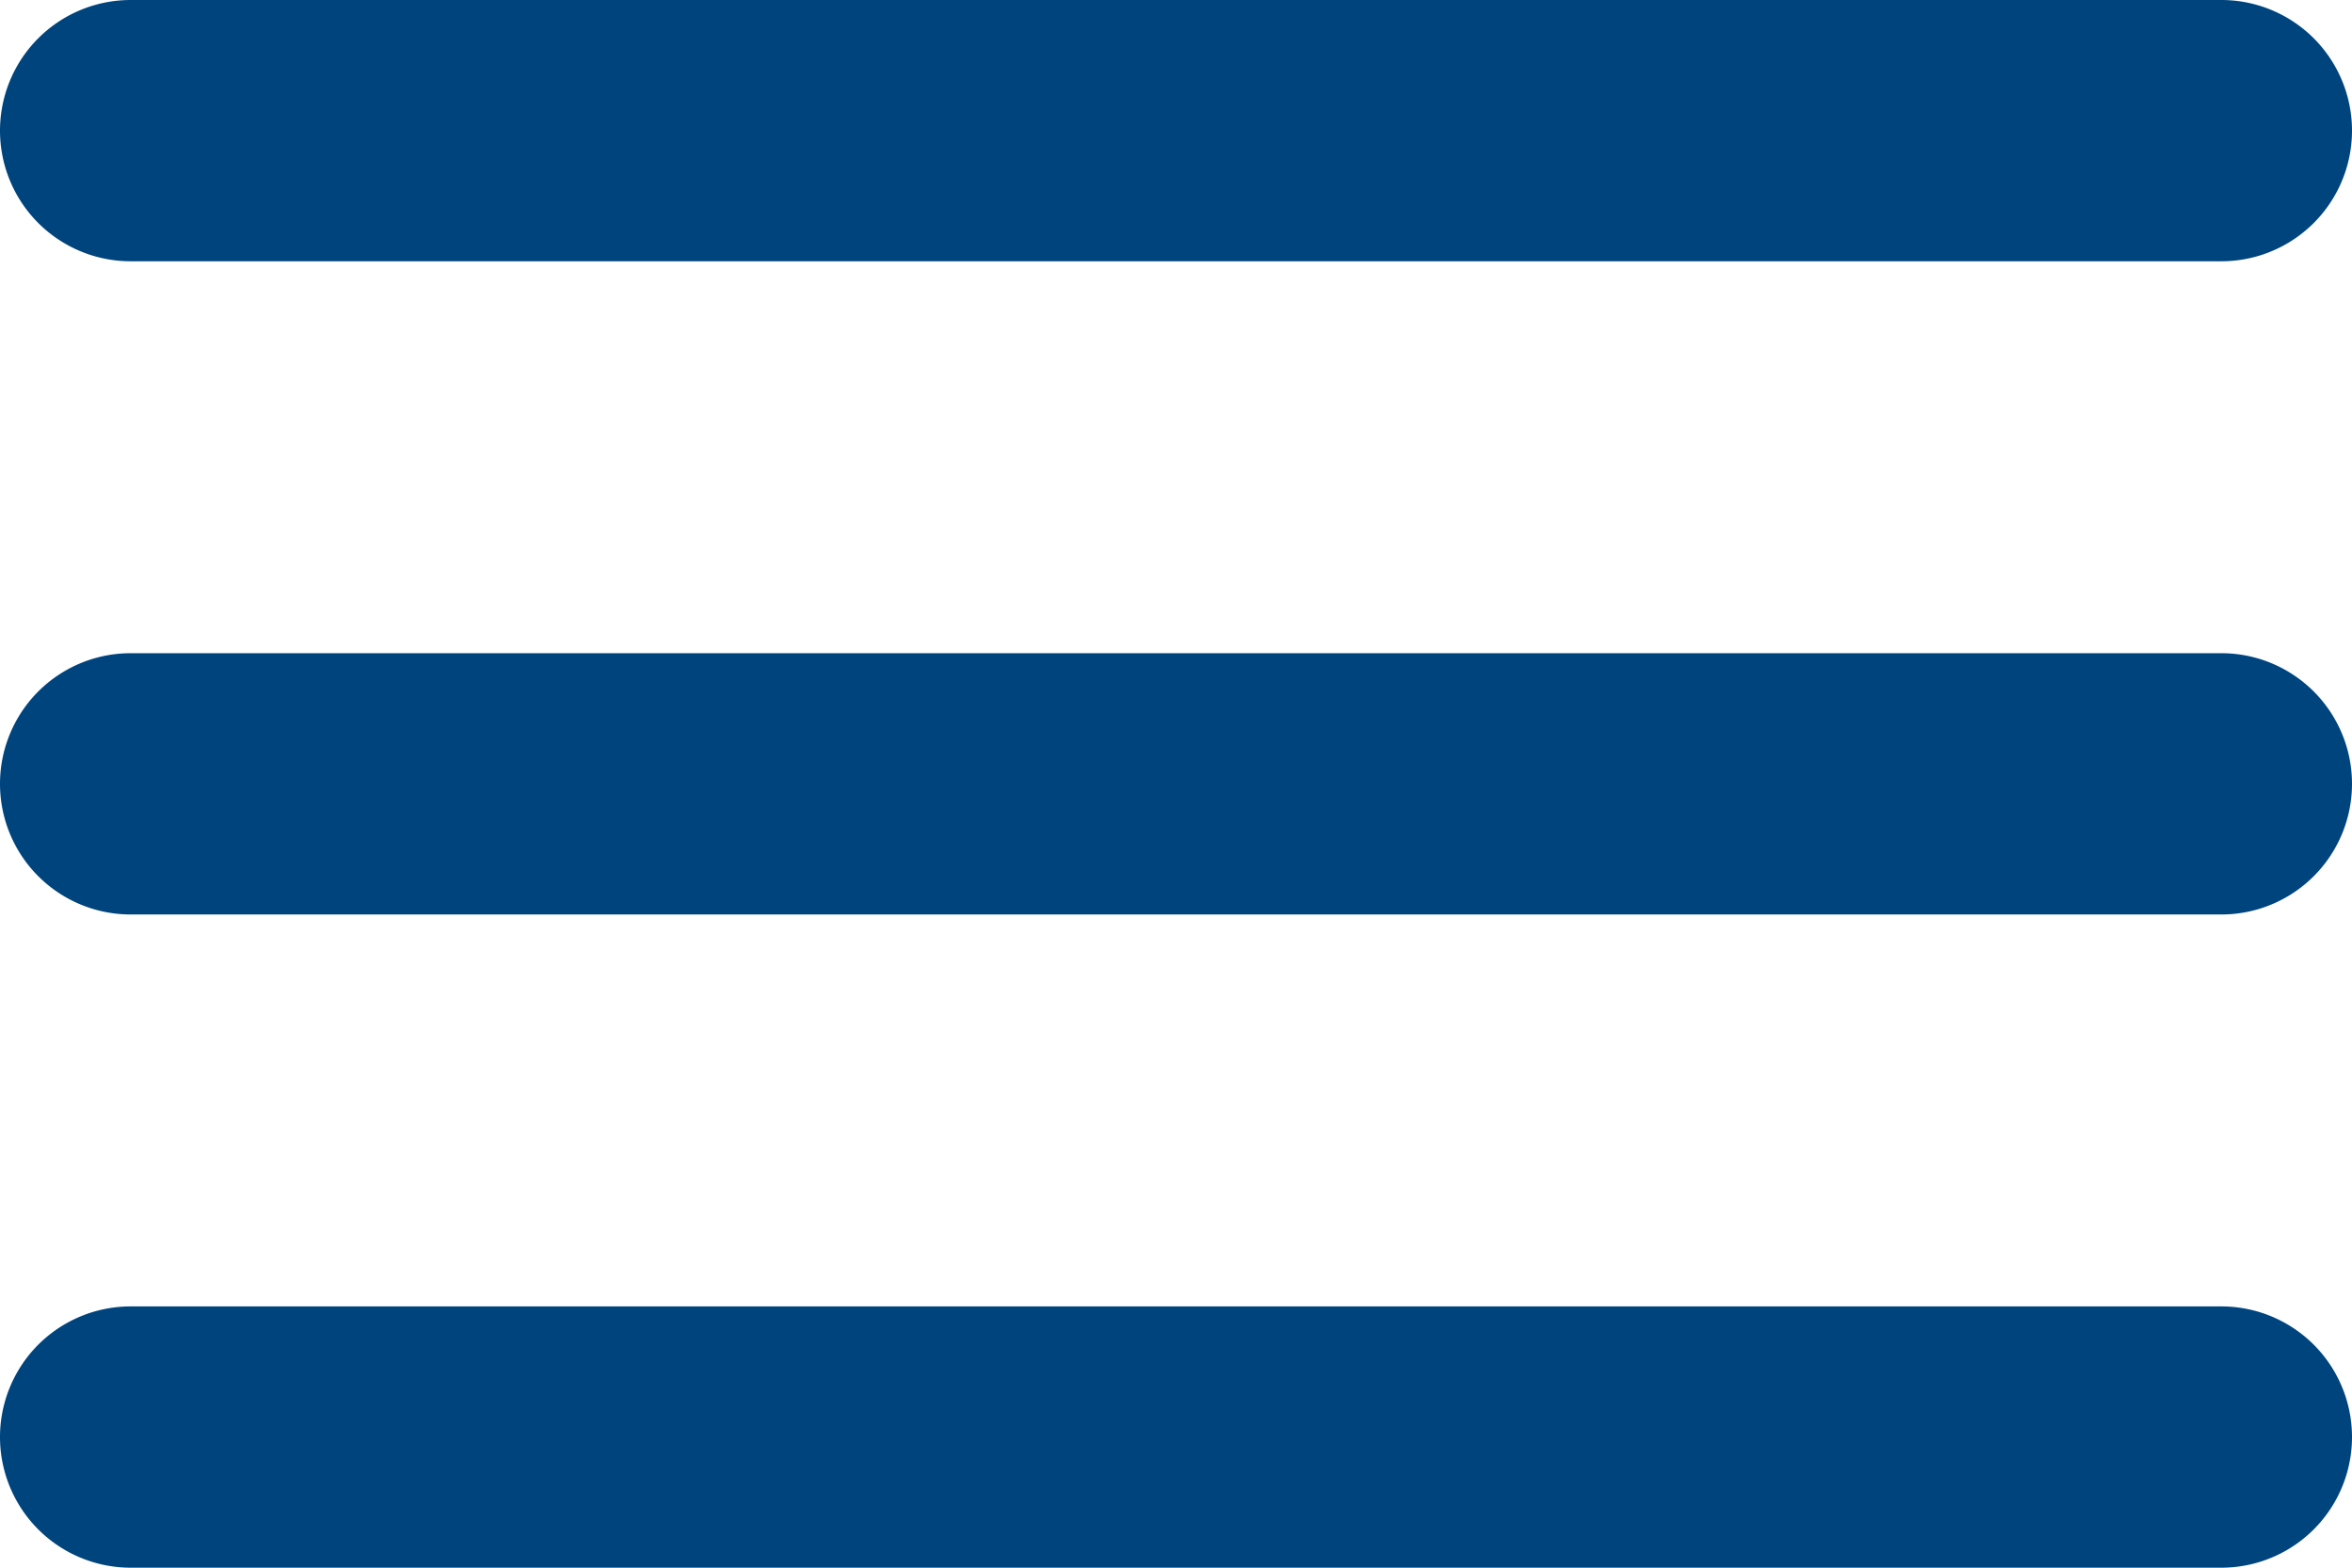<svg xmlns="http://www.w3.org/2000/svg" width="18" height="12" viewBox="0 0 18 12"><path d="M4,18H20a1,1,0,0,0,0-2H4a1,1,0,0,0,0,2Zm0-5H20a1,1,0,0,0,0-2H4a1,1,0,0,0,0,2ZM3,7A1,1,0,0,0,4,8H20a1,1,0,0,0,0-2H4A1,1,0,0,0,3,7Z" transform="translate(-3 -6)" fill="#00447e"/></svg>